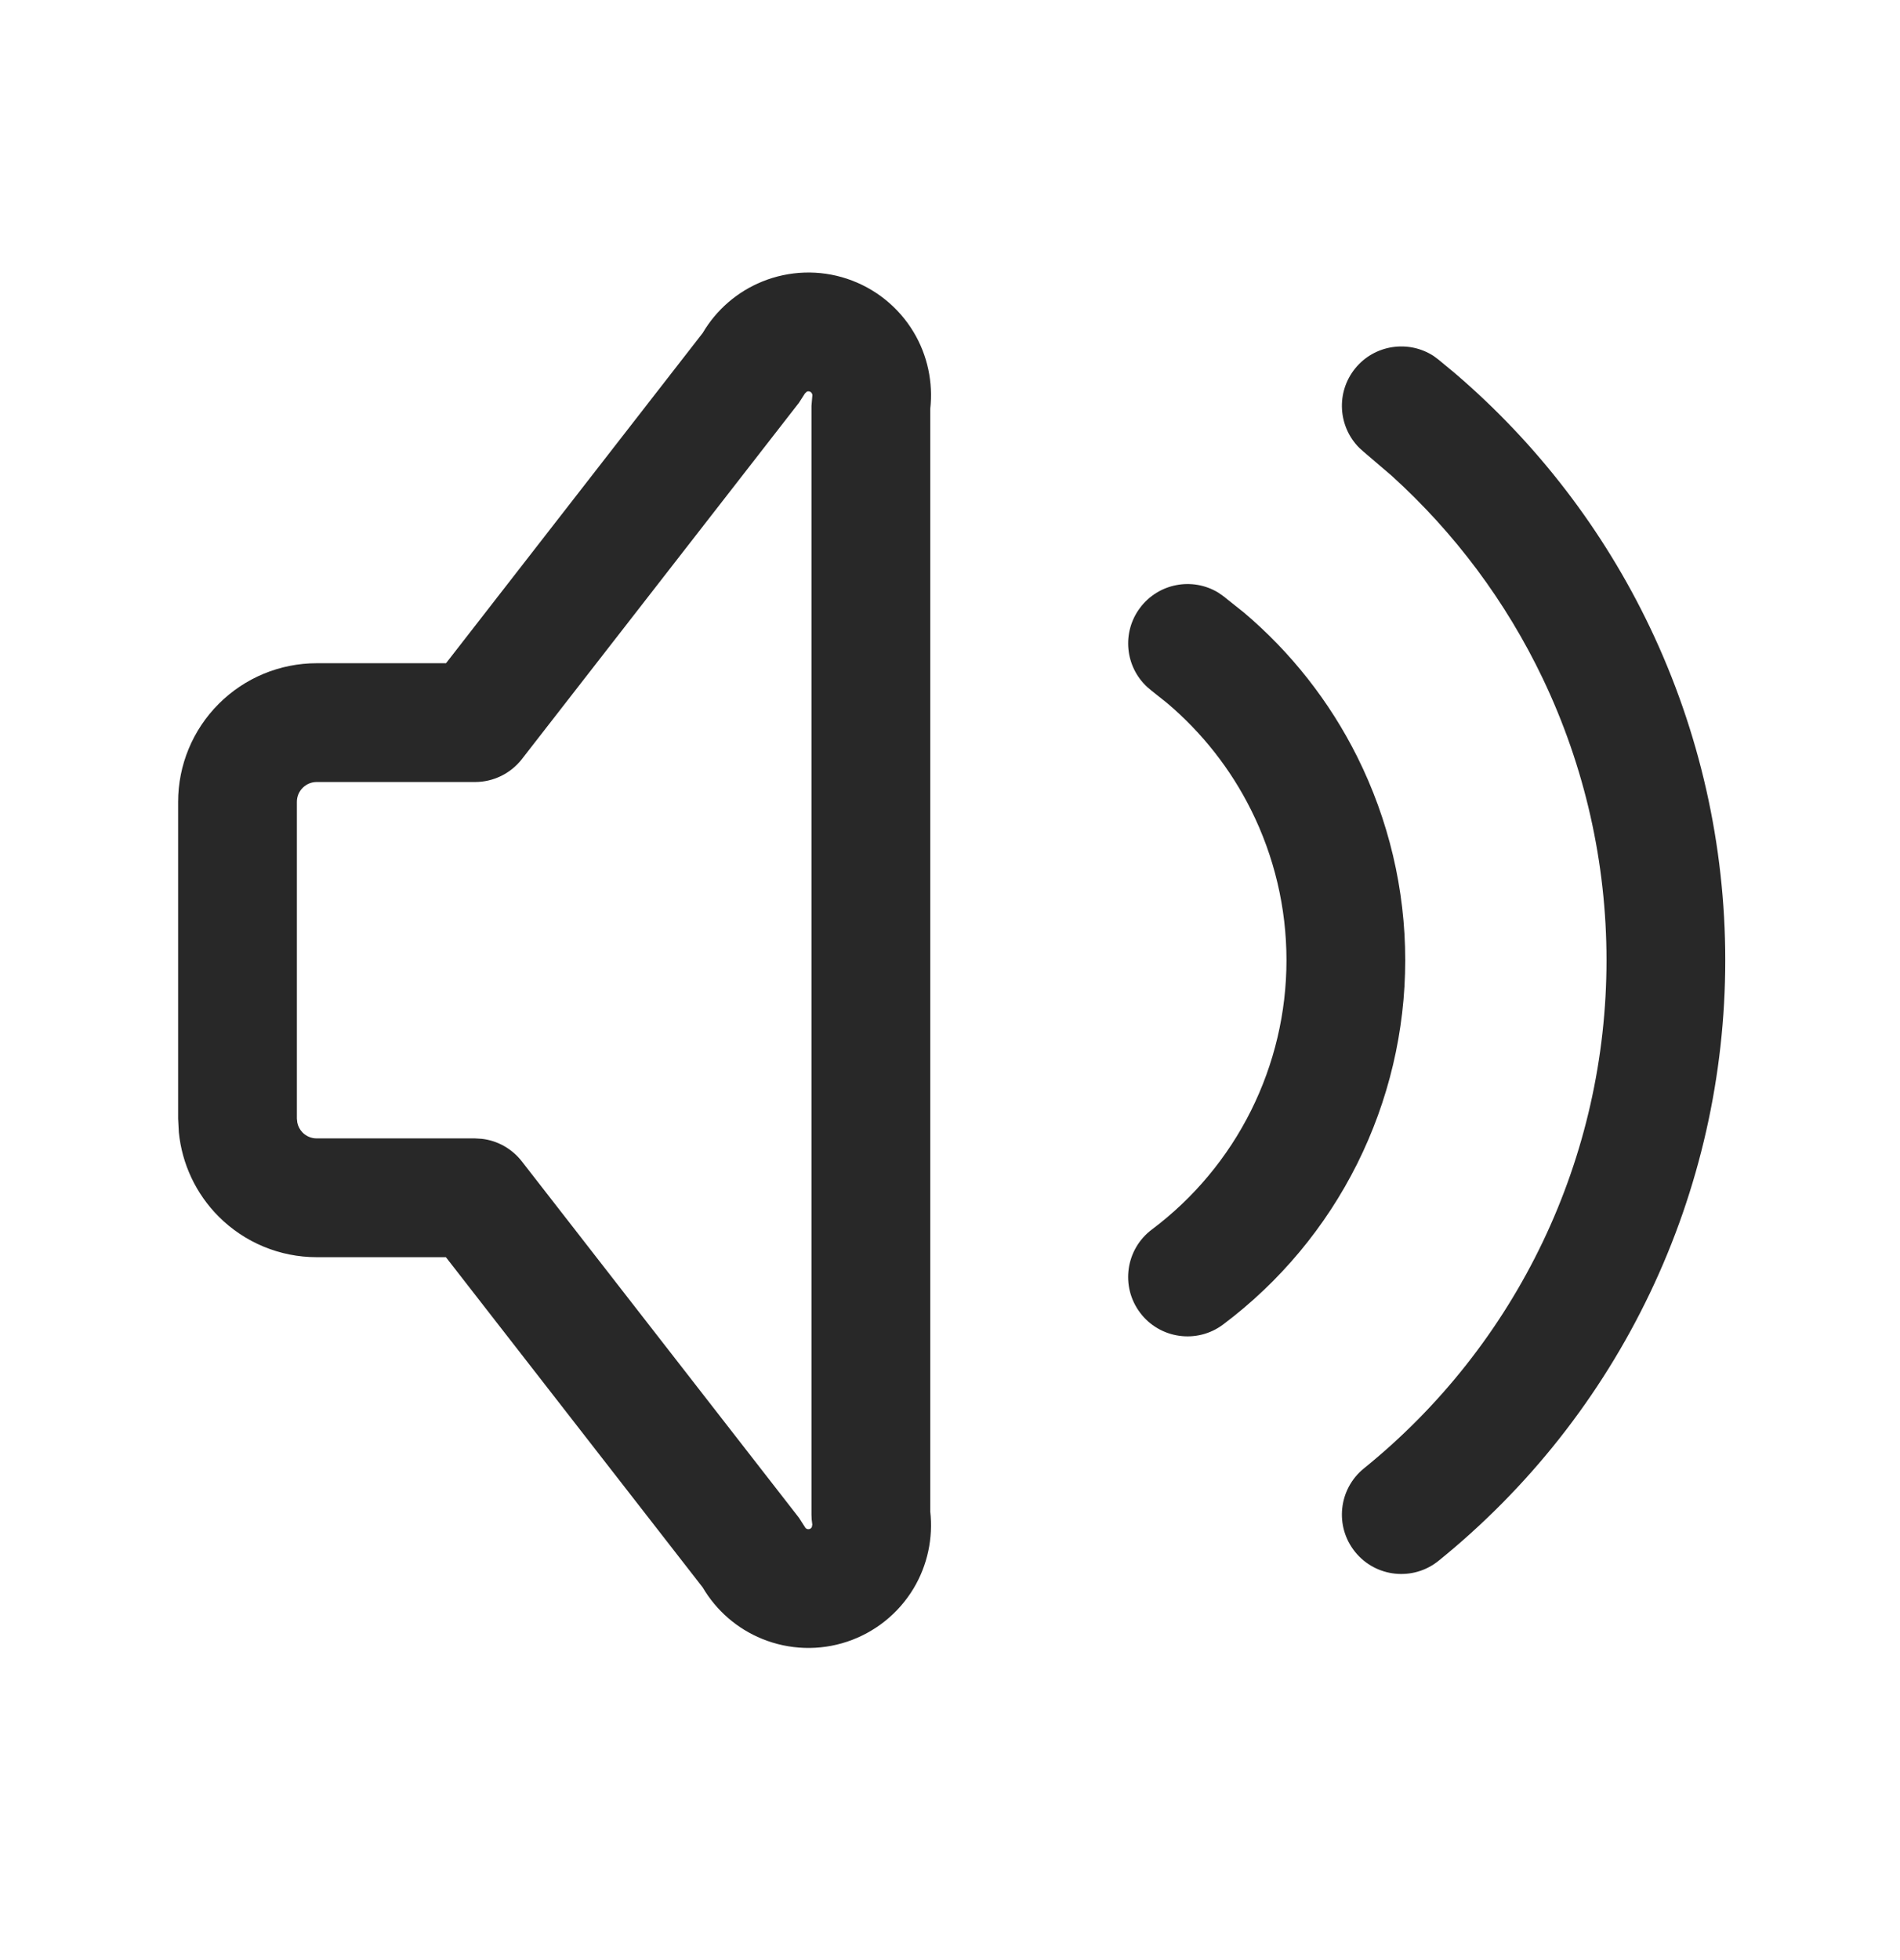 <svg width="32" height="33" viewBox="0 0 32 33" fill="none" xmlns="http://www.w3.org/2000/svg">
<path d="M12.836 4.741C13.293 4.555 13.801 4.538 14.268 4.694C14.736 4.85 15.133 5.168 15.387 5.591C15.621 5.981 15.718 6.437 15.667 6.888V25.444C15.718 25.895 15.621 26.351 15.387 26.742C15.133 27.165 14.736 27.483 14.268 27.639C13.8 27.795 13.293 27.778 12.836 27.592C12.415 27.421 12.064 27.116 11.835 26.726L7.51 21.166H5.333C4.714 21.166 4.121 20.92 3.684 20.483C3.301 20.1 3.065 19.598 3.012 19.063L3 18.833V13.5C3 12.881 3.246 12.287 3.684 11.85C4.121 11.412 4.715 11.166 5.333 11.166H7.512L11.835 5.606C12.064 5.217 12.415 4.912 12.836 4.741ZM27.057 16.166C27.057 14.526 26.691 12.906 25.984 11.425C25.366 10.13 24.5 8.971 23.439 8.01L22.971 7.61L22.896 7.543C22.536 7.186 22.497 6.607 22.823 6.204C23.148 5.802 23.722 5.718 24.146 5.994L24.229 6.056L24.508 6.287C25.887 7.467 27.006 8.923 27.789 10.563C28.625 12.313 29.057 14.227 29.057 16.166C29.057 18.105 28.625 20.02 27.789 21.769C26.954 23.518 25.737 25.058 24.229 26.277C23.8 26.624 23.17 26.558 22.823 26.128C22.476 25.699 22.542 25.07 22.971 24.722C24.247 23.691 25.277 22.387 25.984 20.907C26.691 19.427 27.057 17.807 27.057 16.166ZM21.667 16.166C21.667 15.287 21.462 14.419 21.069 13.633C20.725 12.944 20.244 12.334 19.658 11.838L19.4 11.633L19.322 11.567C18.949 11.224 18.89 10.647 19.201 10.233C19.511 9.819 20.082 9.714 20.516 9.976L20.6 10.034L20.948 10.311C21.741 10.981 22.391 11.806 22.857 12.738C23.389 13.803 23.667 14.976 23.667 16.166C23.667 17.357 23.389 18.53 22.857 19.595C22.325 20.659 21.552 21.585 20.6 22.299C20.159 22.63 19.532 22.541 19.201 22.1C18.869 21.658 18.958 21.032 19.4 20.7C20.104 20.172 20.676 19.487 21.069 18.7C21.462 17.913 21.667 17.046 21.667 16.166ZM5 18.833L5.007 18.898C5.019 18.962 5.051 19.022 5.098 19.069C5.16 19.131 5.245 19.166 5.333 19.166H8L8.115 19.173C8.38 19.203 8.623 19.34 8.789 19.553L13.456 25.553L13.556 25.709C13.563 25.723 13.575 25.735 13.59 25.741C13.604 25.747 13.622 25.747 13.637 25.742C13.651 25.737 13.664 25.726 13.672 25.713L13.681 25.668C13.672 25.612 13.667 25.556 13.667 25.5V6.833L13.681 6.666C13.684 6.651 13.68 6.634 13.672 6.621C13.664 6.607 13.652 6.597 13.637 6.592C13.622 6.587 13.605 6.587 13.59 6.593L13.556 6.625L13.456 6.781L8.789 12.781C8.6 13.024 8.308 13.166 8 13.166H5.333C5.245 13.166 5.16 13.201 5.098 13.264C5.035 13.326 5 13.411 5 13.5V18.833Z" fill="#282828"/>
</svg>
